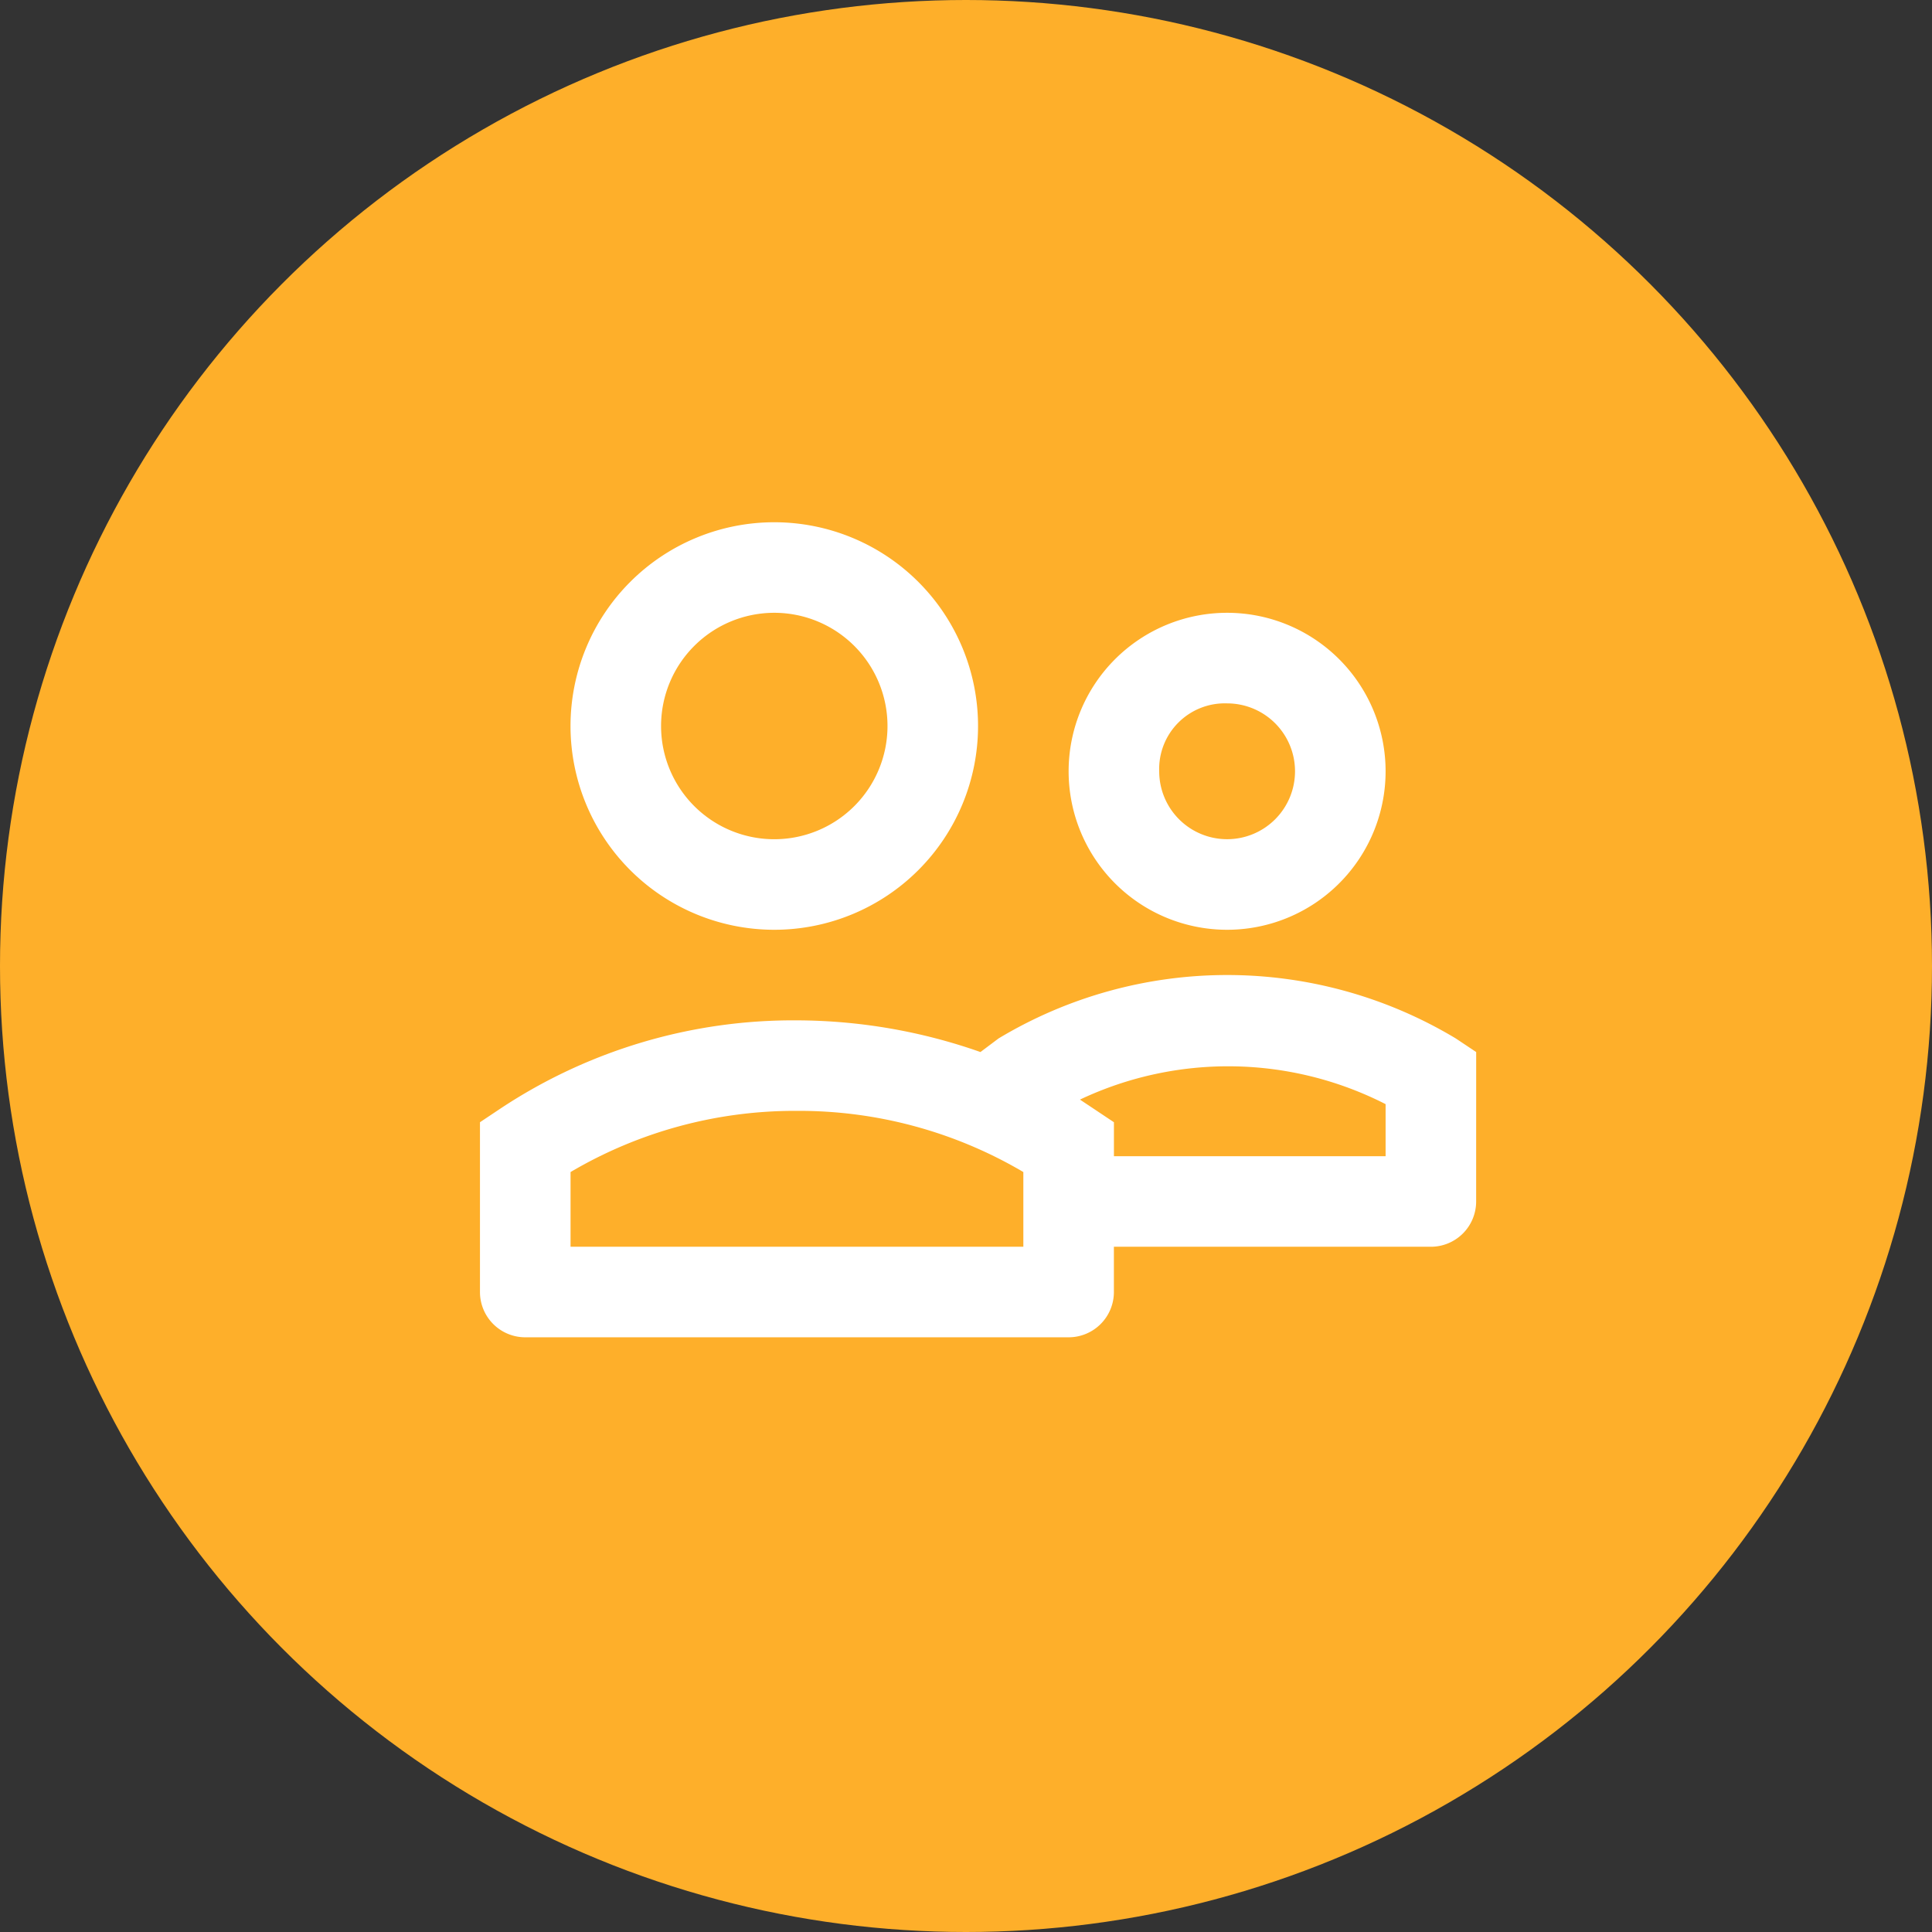 <svg xmlns="http://www.w3.org/2000/svg" width="60" height="60" viewBox="0 0 60 60"><rect x="0" y="0" width="60" height="60" fill="#333333" stroke="none"/><g transform="translate(-567 -957)"><circle cx="30" cy="30" r="30" transform="translate(567 957)" fill="#feaf2a"/><g transform="translate(580.5 969)"><rect width="33.75" height="33.75" fill="none"/><g transform="translate(1.406 4.219)"><path d="M12.328,18.656A6.328,6.328,0,1,0,6,12.328a6.328,6.328,0,0,0,6.328,6.328Zm0-9.844a3.516,3.516,0,1,1-3.516,3.516,3.516,3.516,0,0,1,3.516-3.516Z" transform="translate(-3.188 -6)" fill="#fff"/><path d="M32.922,19.844A4.922,4.922,0,1,0,28,14.922a4.922,4.922,0,0,0,4.922,4.922Zm0-7.031a2.109,2.109,0,1,1-2.109,2.109,2.039,2.039,0,0,1,2.109-2.109Z" transform="translate(-9.719 -7.188)" fill="#fff"/><path d="M32.938,28.39l-.633-.422a13.781,13.781,0,0,0-14.2,0l-.562.422a17.3,17.3,0,0,0-5.7-.984,16.453,16.453,0,0,0-9.211,2.742L2,30.57v5.273a1.406,1.406,0,0,0,1.406,1.406H20.281a1.406,1.406,0,0,0,1.406-1.406V34.437h9.844a1.406,1.406,0,0,0,1.406-1.406ZM18.875,34.437H4.813v-2.32a13.711,13.711,0,0,1,7.031-1.9,13.711,13.711,0,0,1,7.031,1.9Zm11.25-2.812H21.688V30.57l-.633-.422-.422-.281a10.758,10.758,0,0,1,9.492.141Z" transform="translate(-2 -11.937)" fill="#fff"/></g></g></g></svg>